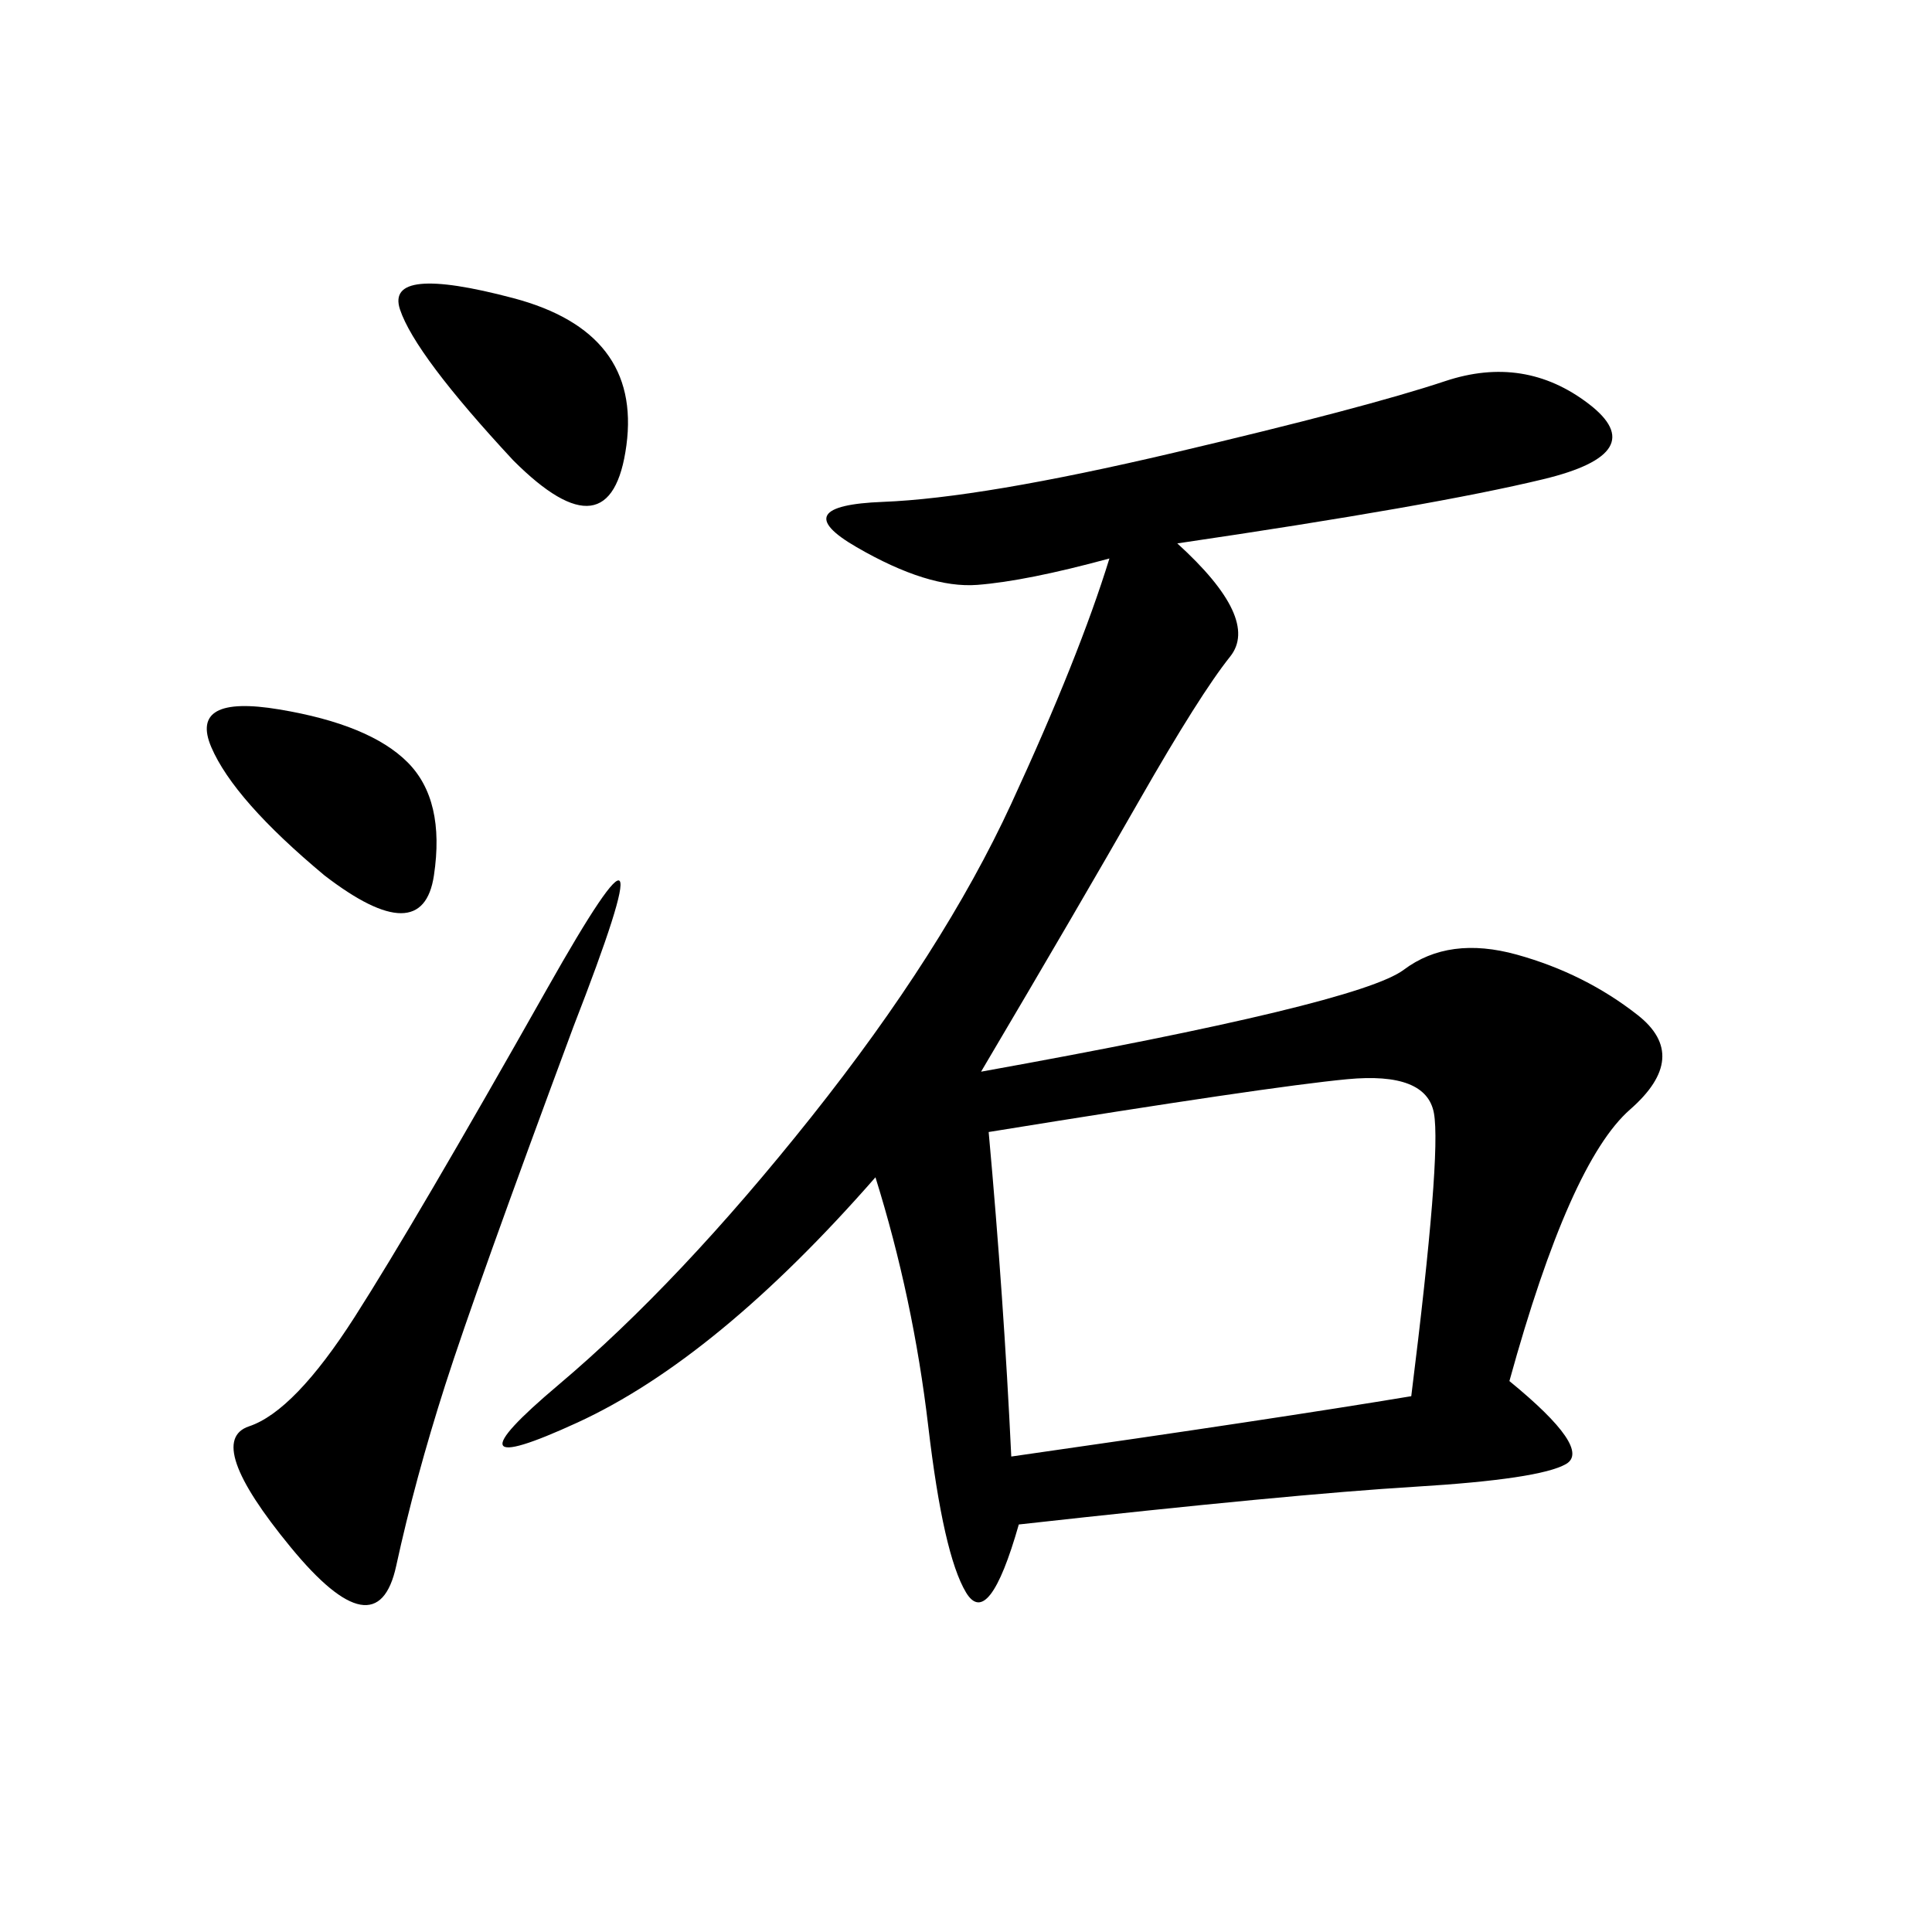 <svg xmlns="http://www.w3.org/2000/svg" xmlns:xlink="http://www.w3.org/1999/xlink" width="300" height="300"><path d="M182.81 84.38Q195.70 96.09 191.02 101.95Q186.33 107.81 176.95 124.22Q167.58 140.63 152.34 166.41L152.34 166.41Q210.94 155.86 217.97 150.59Q225 145.31 235.55 148.24Q246.09 151.17 254.30 157.62Q262.50 164.06 253.13 172.27Q243.75 180.47 234.38 214.45L234.38 214.45Q247.27 225 243.16 227.34Q239.06 229.69 219.73 230.86Q200.39 232.03 158.20 236.72L158.20 236.72Q153.52 253.13 150 247.27Q146.48 241.41 144.14 221.48Q141.80 201.56 135.94 182.81L135.94 182.81Q111.33 210.94 89.65 220.90Q67.97 230.86 86.72 215.04Q105.47 199.22 125.98 173.44Q146.48 147.66 157.03 124.80Q167.58 101.95 172.27 86.72L172.27 86.72Q159.38 90.23 151.76 90.82Q144.14 91.41 133.01 84.96Q121.88 78.52 137.11 77.93Q152.34 77.34 182.23 70.31Q212.11 63.28 224.41 59.18Q236.72 55.08 246.68 62.70Q256.64 70.31 239.65 74.41Q222.66 78.52 182.81 84.38L182.81 84.38ZM157.03 226.17Q198.05 220.31 219.14 216.80L219.14 216.80Q223.83 179.30 222.66 172.85Q221.48 166.41 209.18 167.58Q196.88 168.75 153.52 175.78L153.52 175.78Q155.86 201.56 157.03 226.17L157.03 226.17ZM89.06 159.38Q73.83 200.39 69.14 215.04Q64.45 229.69 61.52 243.16Q58.59 256.64 45.12 240.23Q31.64 223.83 38.67 221.48Q45.70 219.14 55.08 204.49Q64.45 189.84 84.96 153.52Q105.47 117.19 89.06 159.38L89.06 159.38ZM79.69 71.48Q64.45 55.08 62.11 48.05Q59.77 41.02 79.69 46.29Q99.61 51.56 97.27 69.14Q94.92 86.72 79.69 71.48L79.69 71.48ZM50.39 135.94Q36.33 124.22 32.81 116.02Q29.30 107.81 43.36 110.16Q57.42 112.50 63.28 118.36Q69.14 124.22 67.38 135.94Q65.63 147.66 50.39 135.94L50.39 135.94Z"/></svg>